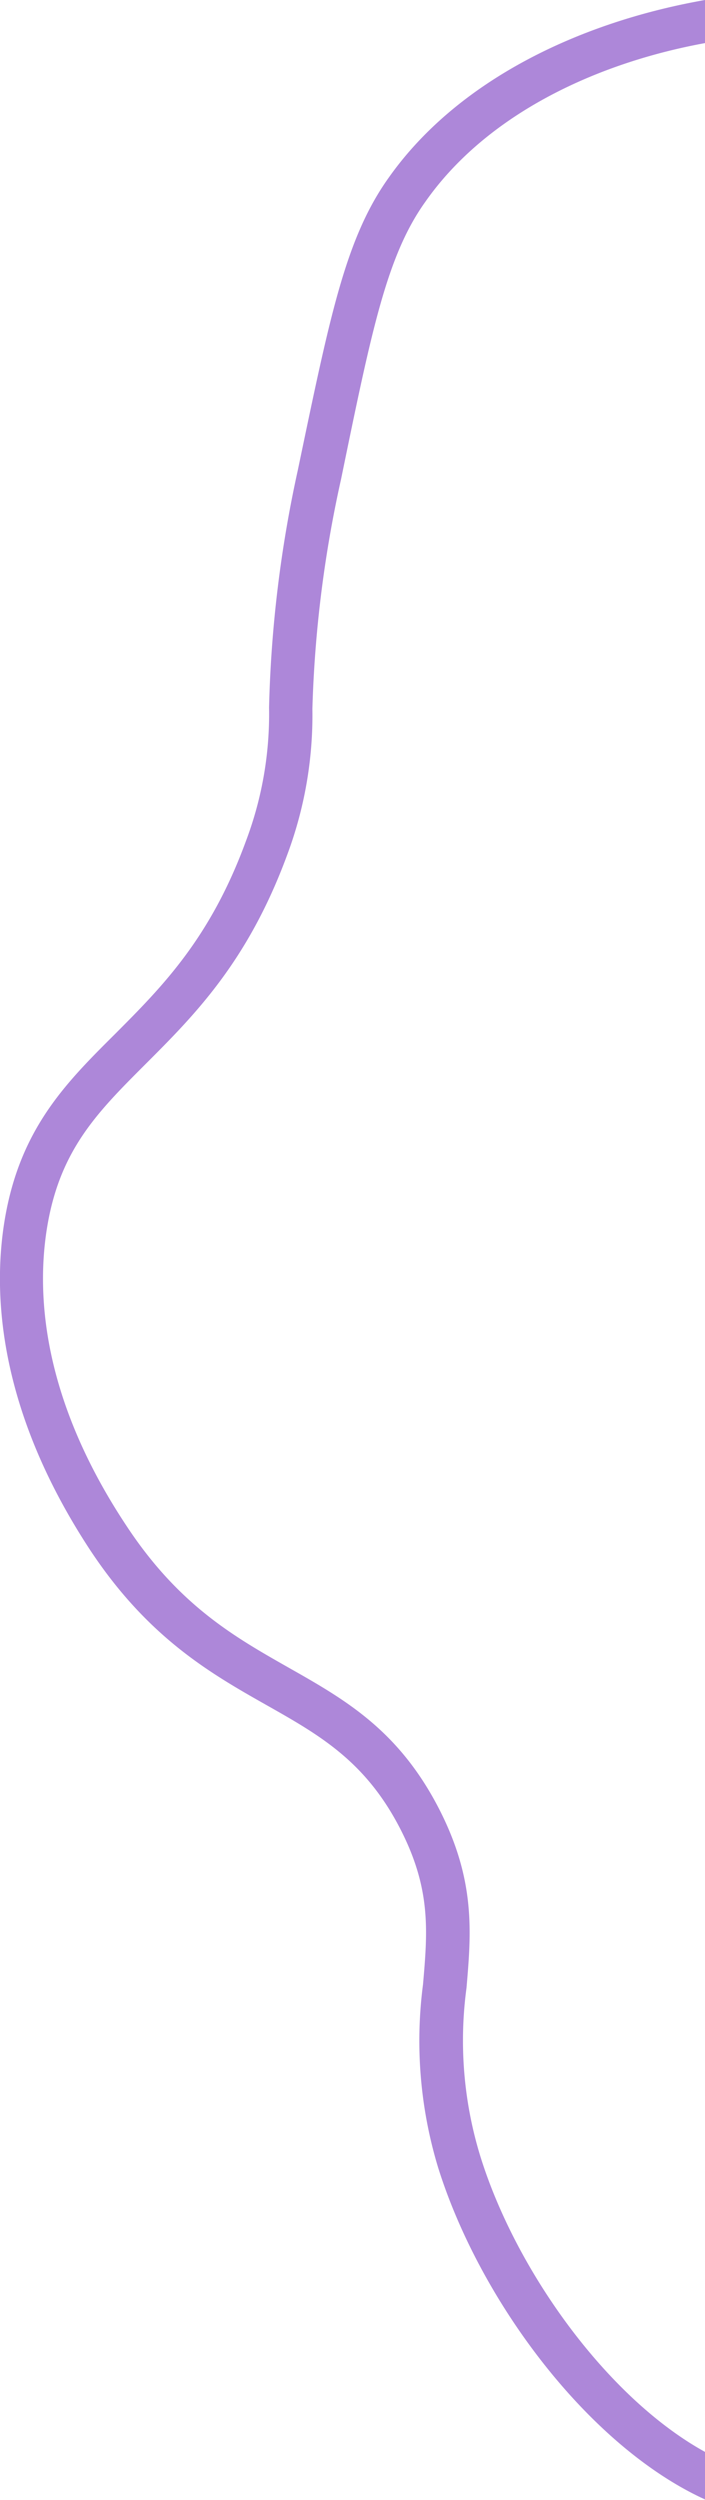 <svg xmlns="http://www.w3.org/2000/svg" viewBox="0 0 49.13 174.03"><defs><style>.cls-1{fill:#ad87d9;}</style></defs><g id="Capa_2" data-name="Capa 2"><g id="Capa_1-2" data-name="Capa 1"><path class="cls-1" d="M49.13,170.69C42.29,166.92,35.89,158,33.44,150a27.41,27.41,0,0,1-.93-11.61c.33-3.86.64-7.5-1.92-12.48-2.83-5.49-6.56-7.6-10.5-9.83-3.75-2.13-7.63-4.32-11.29-9.88C3,97.45,2.58,90.31,3.22,85.85c.82-5.68,3.5-8.35,6.89-11.74S17.25,67,20,59.55a27.72,27.72,0,0,0,1.77-10.2,84.17,84.17,0,0,1,2-16c2.13-10.36,3.19-15.56,5.87-19.3C33.81,8.1,41.28,4.44,49.13,3V0c-8.77,1.54-17.23,5.6-22,12.31C24.07,16.56,23,22,20.75,32.75a86.22,86.22,0,0,0-2,16.5,25,25,0,0,1-1.6,9.27C14.66,65.34,11.27,68.72,8,72,4.51,75.47,1.22,78.75.25,85.42c-.72,5-.25,12.9,6,22.44,4.06,6.16,8.45,8.65,12.32,10.84,3.7,2.09,6.89,3.9,9.31,8.59,2.17,4.21,1.92,7.14,1.6,10.85a30.35,30.35,0,0,0,1.05,12.75C33.43,160.16,41,170.29,49.13,174Z"/></g></g></svg>